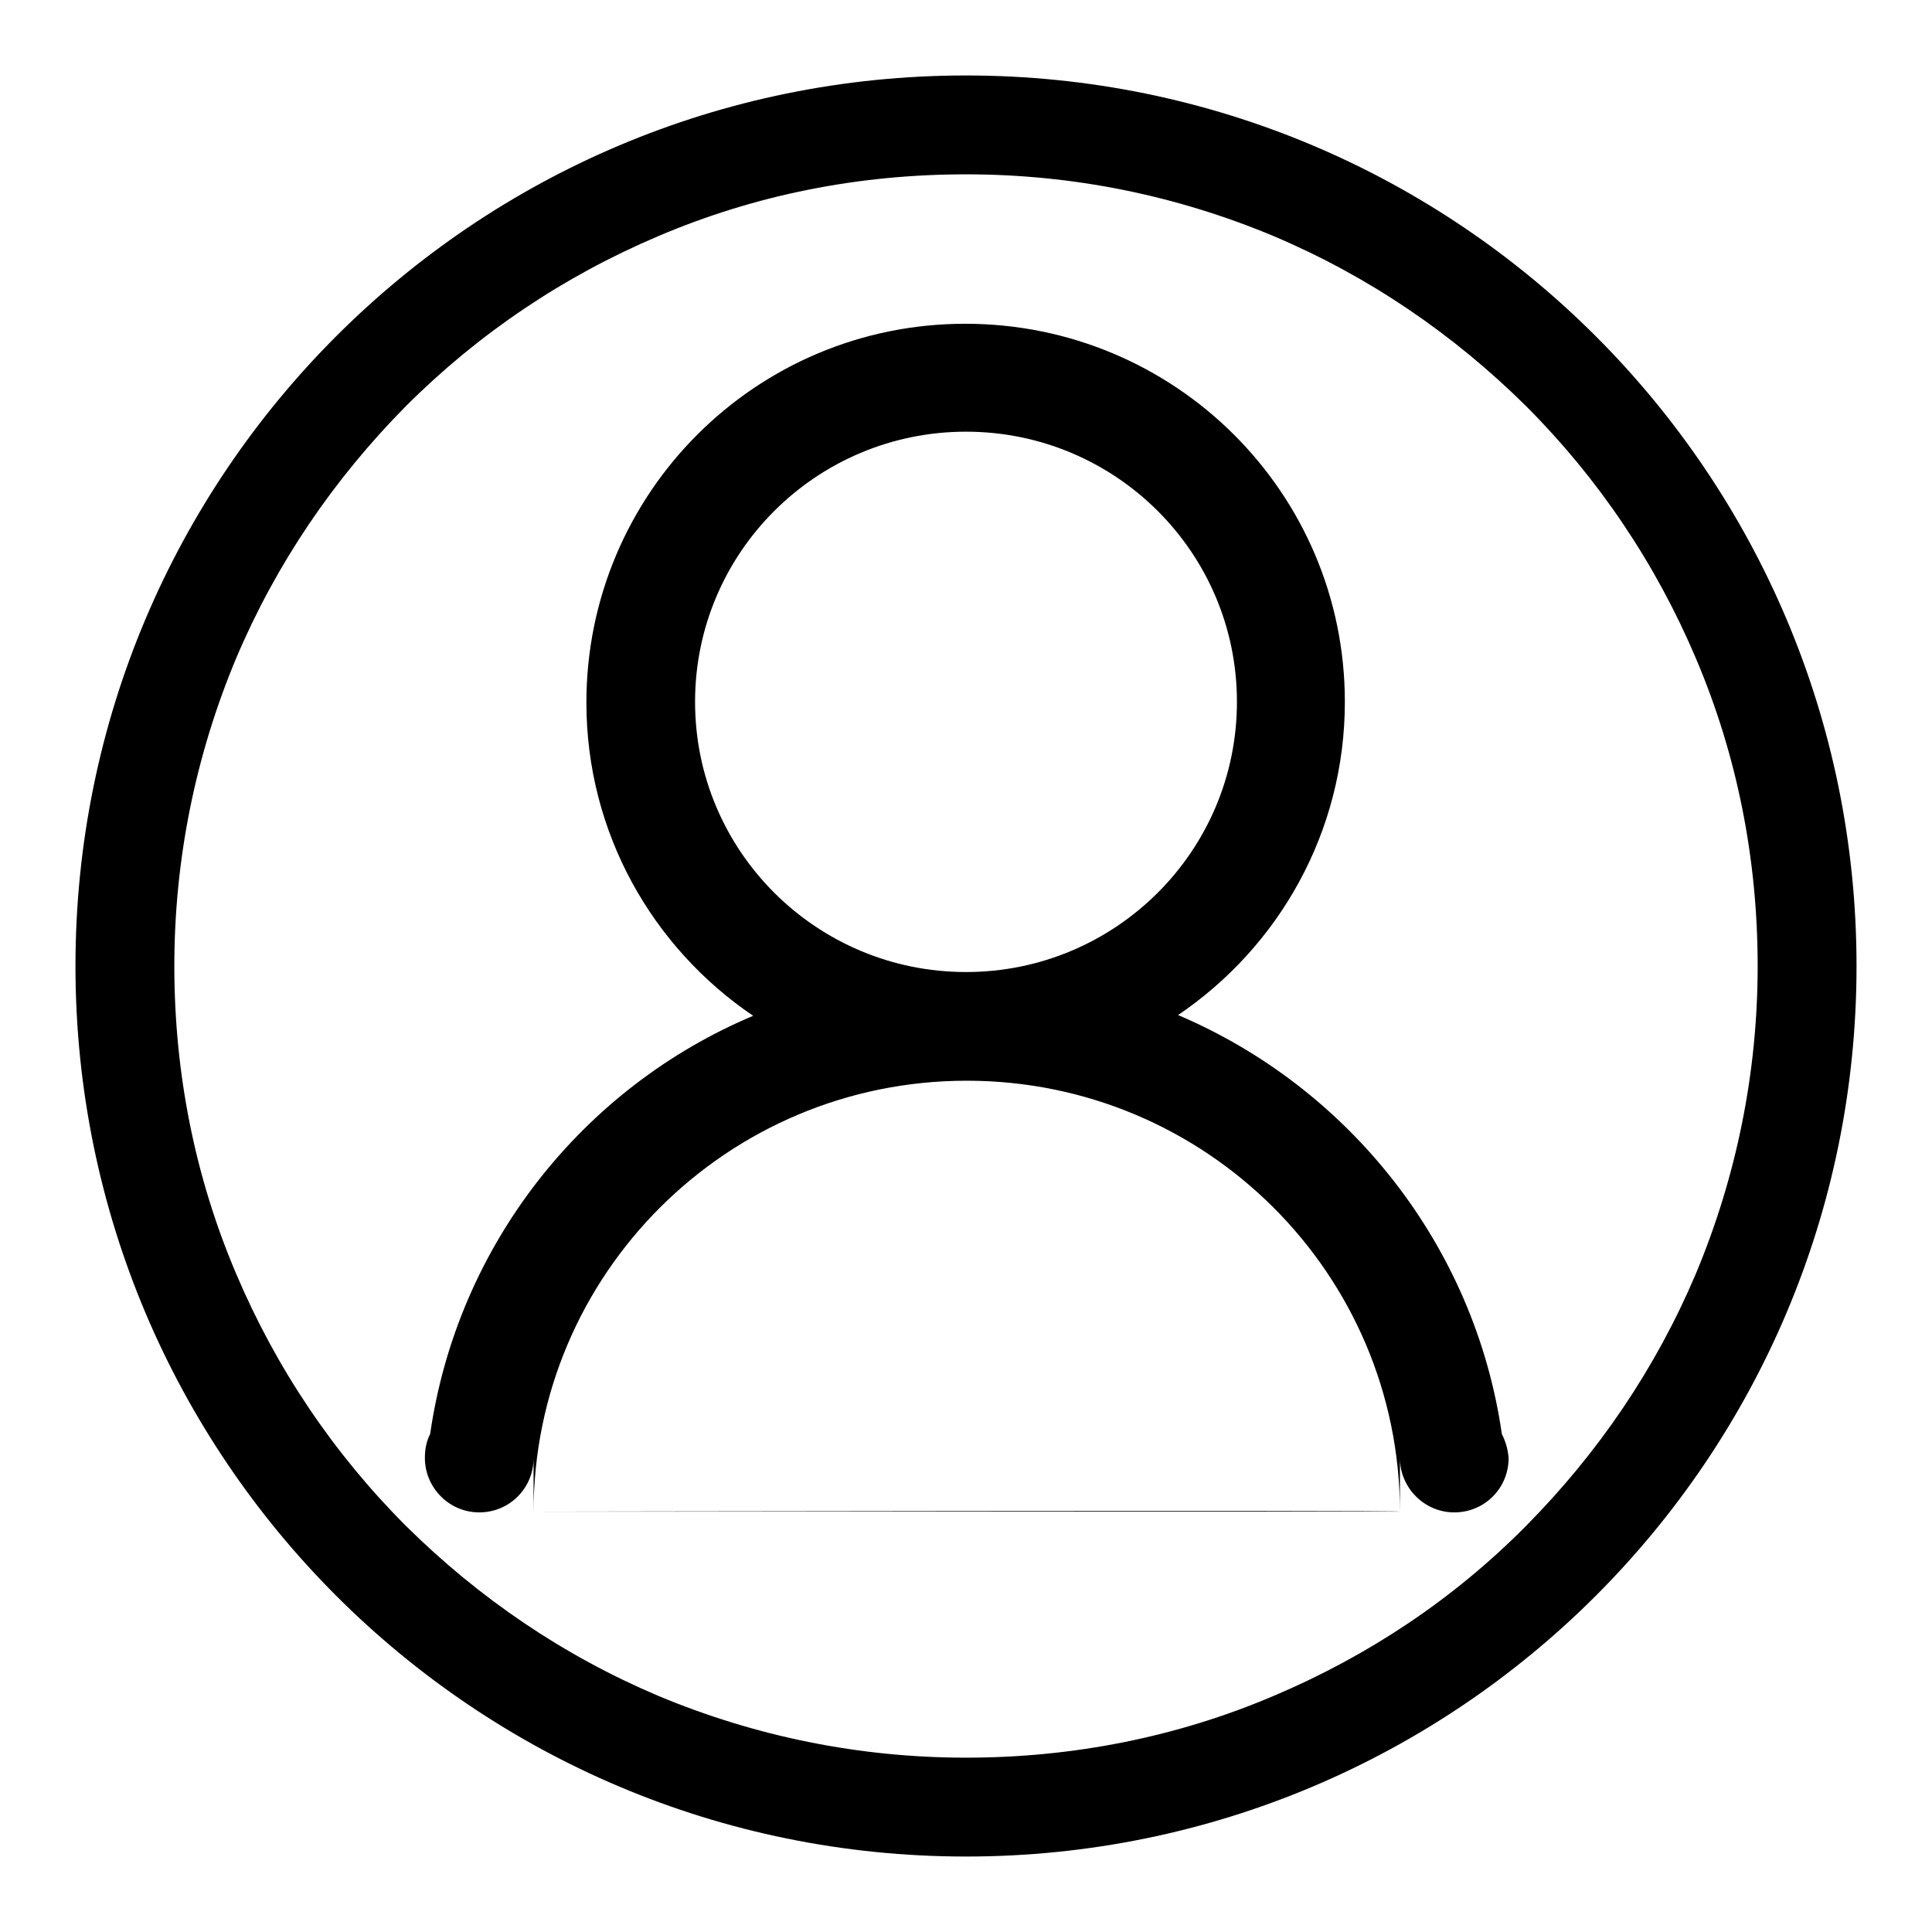 <?xml version="1.0" encoding="utf-8"?>
<!-- Svg Vector Icons : http://www.onlinewebfonts.com/icon -->
<!DOCTYPE svg PUBLIC "-//W3C//DTD SVG 1.1//EN" "http://www.w3.org/Graphics/SVG/1.1/DTD/svg11.dtd">
<svg version="1.1" xmlns="http://www.w3.org/2000/svg" xmlns:xlink="http://www.w3.org/1999/xlink" x="0px" y="0px" viewBox="0 0 256 256" enable-background="new 0 0 256 256" xml:space="preserve">
<g> <path fill="#000000" d="M128,23.1c14.2,0,27.9,2.8,40.8,8.2c12.5,5.3,23.7,12.9,33.4,22.5c9.6,9.6,17.2,20.9,22.5,33.4 c5.5,12.9,8.2,26.7,8.2,40.8s-2.8,27.9-8.2,40.8c-5.3,12.5-12.9,23.7-22.5,33.4s-20.9,17.2-33.4,22.5c-12.9,5.5-26.7,8.2-40.8,8.2 s-27.9-2.8-40.8-8.2c-12.5-5.3-23.7-12.9-33.4-22.5c-9.6-9.6-17.2-20.9-22.5-33.4c-5.5-12.9-8.2-26.7-8.2-40.8s2.8-27.9,8.2-40.8 c5.3-12.5,12.9-23.7,22.5-33.4c9.6-9.6,20.9-17.2,33.4-22.5C100.1,25.8,113.8,23.1,128,23.1 M128,10C62.8,10,10,62.8,10,128 c0,65.2,52.8,118,118,118c65.2,0,118-52.8,118-118C246,62.8,193.2,10,128,10L128,10z M70.6,200.3h114.9 C185.4,200.1,70.6,200.3,70.6,200.3L70.6,200.3z M199,190c-3.6-25-20.3-45.9-42.9-55.5c13.3-9,22.1-24.2,22.1-41.5 c0-27.7-22.5-50.1-50.3-50.1S77.7,65.4,77.7,93.1c0,17.3,8.8,32.5,22.1,41.5C77.2,144.1,60.6,165,57,190c-0.5,1-0.7,2-0.7,3.2 c0,3.9,3.2,7.2,7.2,7.2c4,0,7.2-3.2,7.2-7.2v7.2c0-31.6,25.7-57.2,57.4-57.2c31.7,0,57.4,25.6,57.4,57.2v-7.2 c0,3.9,3.2,7.2,7.2,7.2c4,0,7.2-3.2,7.2-7.2C199.8,192,199.5,191,199,190L199,190z M128,128.8c-19.8,0-35.9-16-35.9-35.8 c0-19.8,16.1-35.8,35.9-35.8c19.8,0,35.9,16,35.9,35.8S147.8,128.8,128,128.8L128,128.8z"/></g>
</svg>